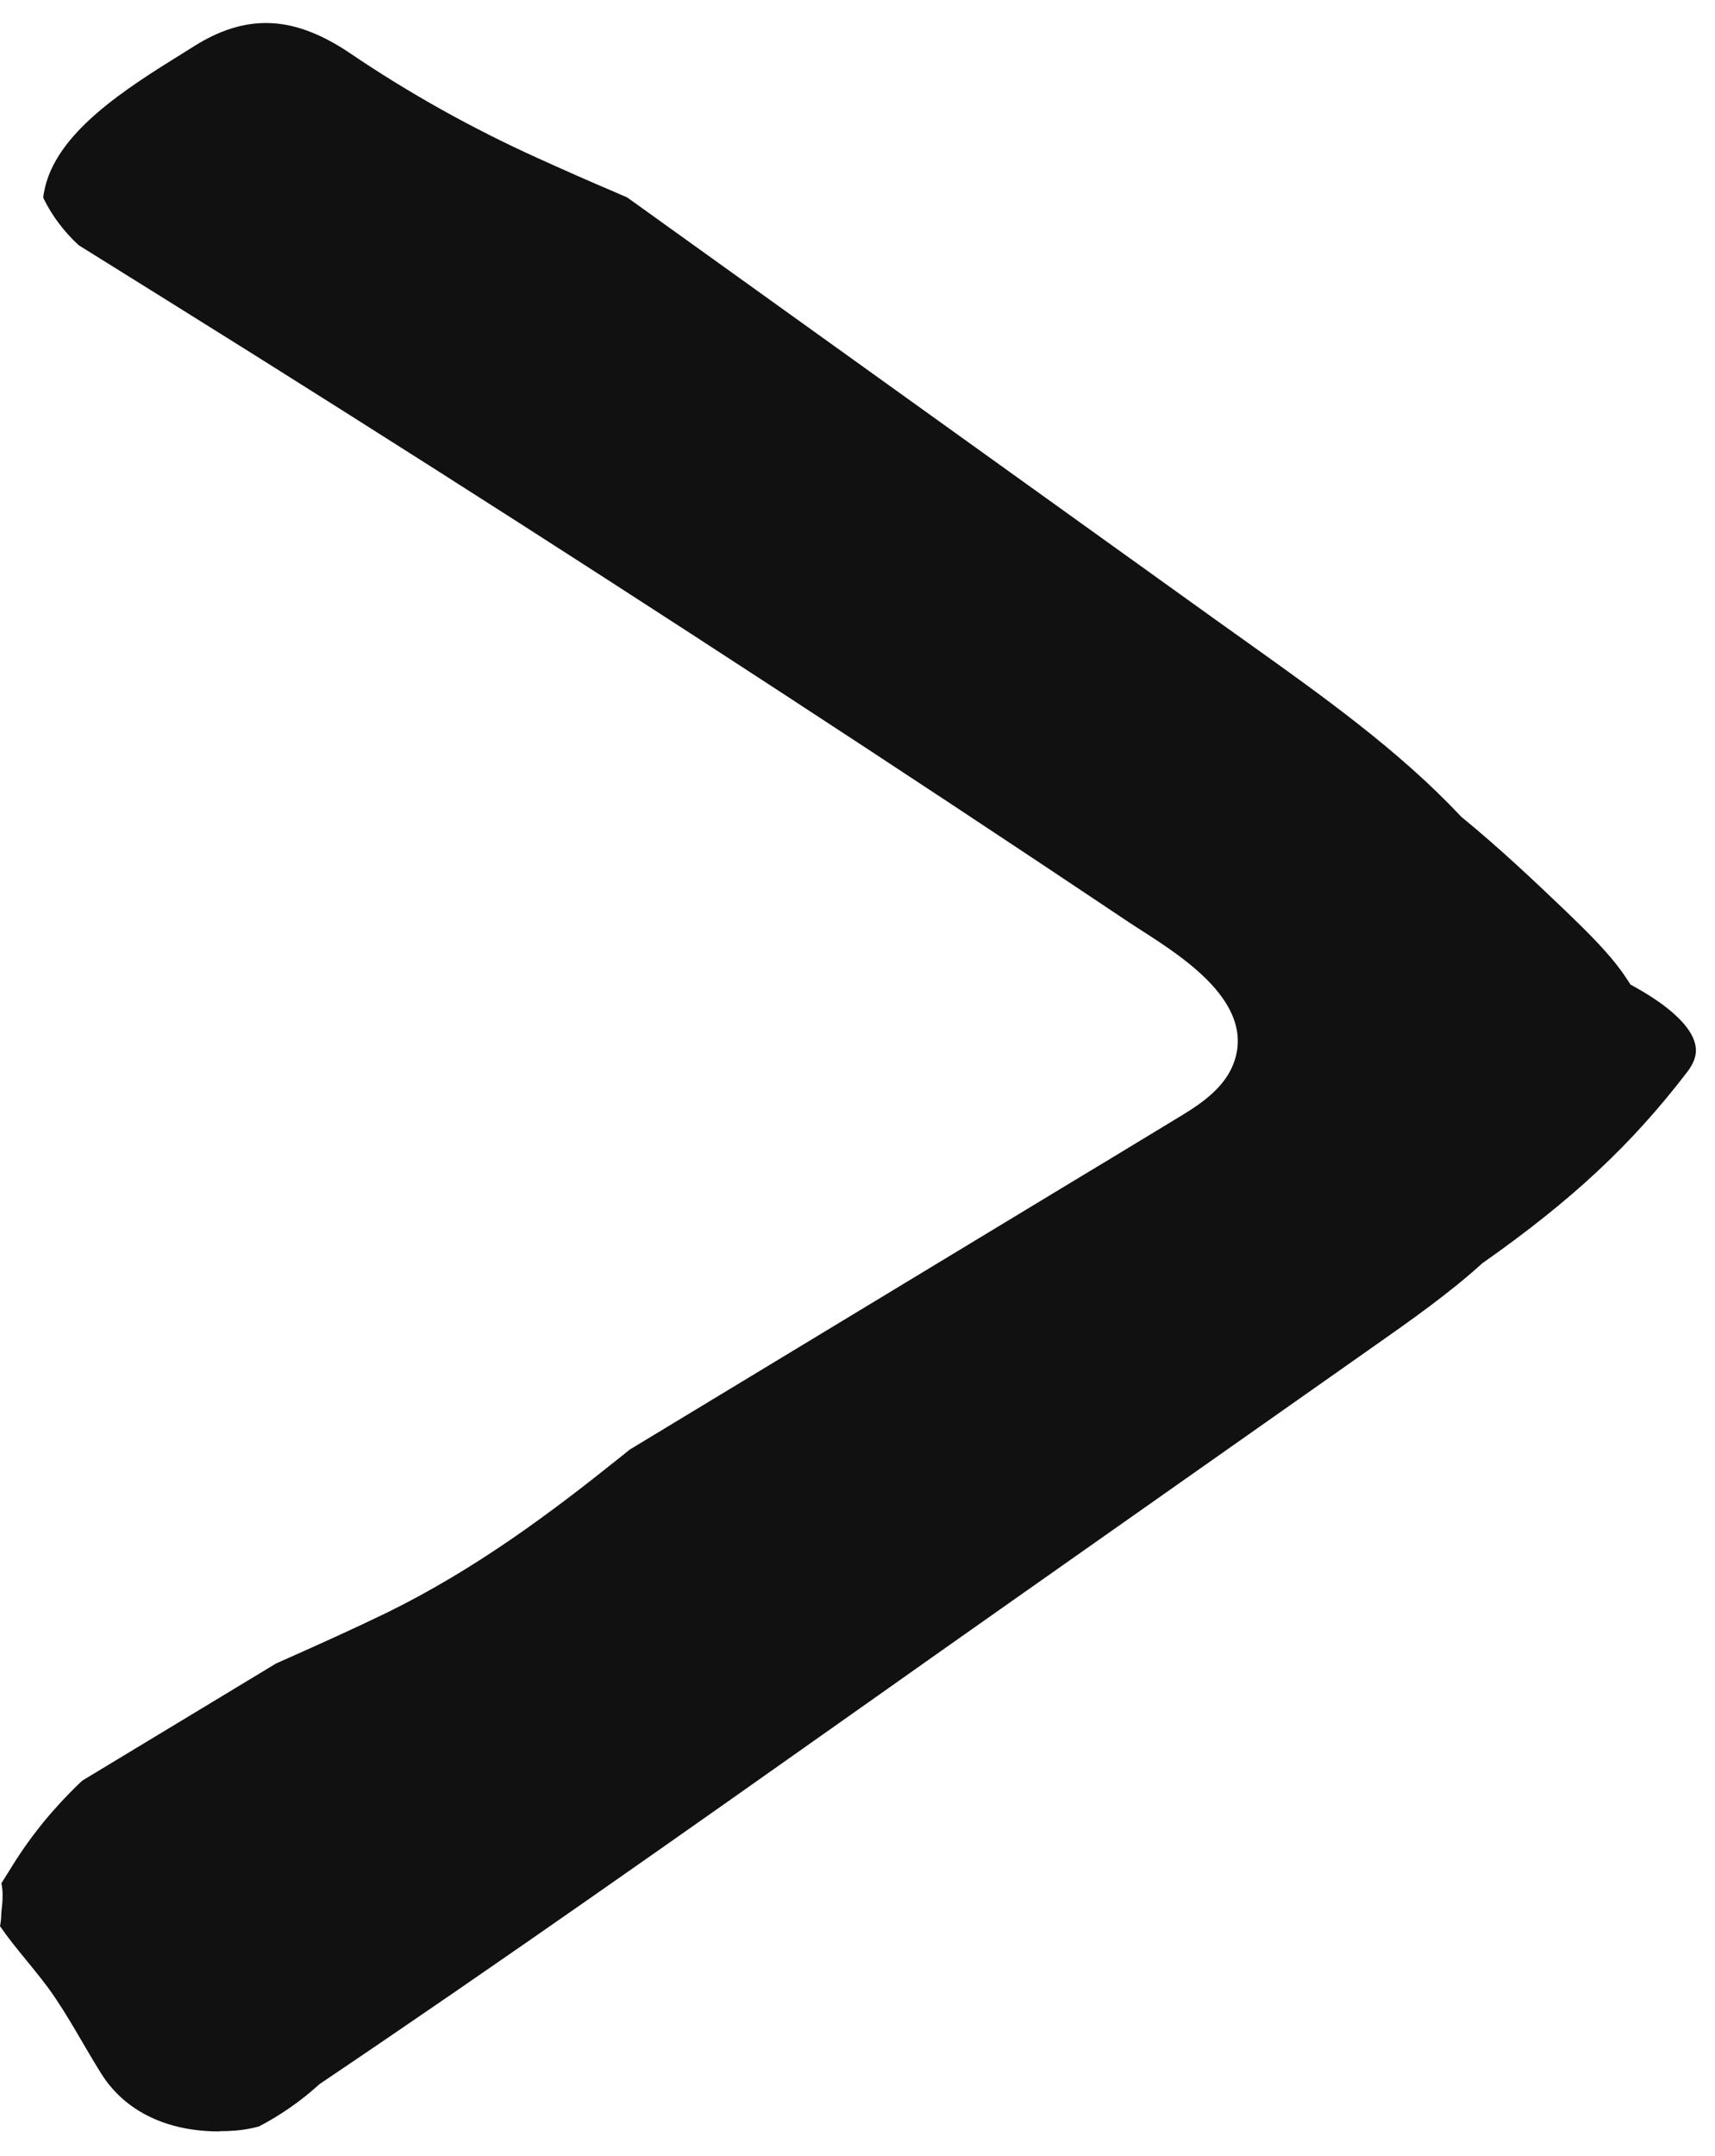 <svg width="39" height="49" viewBox="0 0 39 49" fill="none" xmlns="http://www.w3.org/2000/svg">
<path d="M4.982 48.441C3.793 48.441 2.847 47.981 2.314 47.146C2.166 46.911 2.021 46.664 1.881 46.425C1.69 46.098 1.493 45.76 1.272 45.431C1.066 45.119 0.829 44.834 0.601 44.553C0.372 44.274 0.176 44.033 0 43.775C0.016 43.699 0.025 43.622 0.027 43.544C0.027 43.492 0.034 43.431 0.041 43.366C0.057 43.241 0.062 43.114 0.057 42.988C0.053 42.925 0.045 42.863 0.032 42.801C0.078 42.726 0.125 42.651 0.172 42.577C0.218 42.503 0.259 42.441 0.299 42.374C0.722 41.698 1.236 41.072 1.829 40.508L1.872 40.468L6.28 37.805C7.17 37.41 7.974 37.05 8.78 36.66C10.827 35.658 12.542 34.37 14.09 33.13L14.322 32.944L24.458 26.812L25.16 26.389C25.632 26.104 26.103 25.818 26.574 25.532L26.712 25.448C27.215 25.147 27.842 24.77 28.064 24.136C28.534 22.802 26.925 21.767 25.964 21.15C25.859 21.083 25.762 21.021 25.677 20.964C24.357 20.081 23.009 19.184 21.667 18.298C19.057 16.575 16.403 14.844 13.779 13.152C11.155 11.459 8.475 9.757 5.822 8.09C4.489 7.257 3.133 6.407 1.789 5.573C1.463 5.272 1.197 4.922 1.005 4.539L0.984 4.494C0.984 4.45 0.994 4.408 1.002 4.364C1.245 3.02 2.869 2.011 4.174 1.2L4.425 1.043C4.987 0.692 5.517 0.523 6.049 0.523C6.656 0.523 7.283 0.75 7.971 1.217C9.31 2.123 10.737 2.919 12.234 3.596C12.807 3.856 13.394 4.116 13.974 4.362L14.264 4.488L27.72 14.14L28.377 14.608C30.067 15.813 31.814 17.058 33.2 18.532L33.224 18.558L33.252 18.581C34.084 19.262 34.853 19.987 35.56 20.662L35.593 20.693C36.111 21.194 36.648 21.711 37.005 22.264L37.078 22.376L37.2 22.444C37.979 22.879 38.458 23.334 38.548 23.726C38.58 23.858 38.595 24.07 38.365 24.367C37.104 26.011 35.762 27.265 33.732 28.694L33.704 28.714L33.679 28.737C32.931 29.412 32.055 30.027 31.204 30.624L23.085 36.335C21.962 37.125 20.84 37.916 19.721 38.708C15.671 41.568 11.485 44.525 7.295 47.346L7.267 47.364L7.243 47.386C6.839 47.753 6.383 48.07 5.887 48.329C5.71 48.377 5.527 48.408 5.343 48.423C5.227 48.432 5.111 48.436 4.995 48.436L4.982 48.441Z" fill="#111111"/>
</svg>
